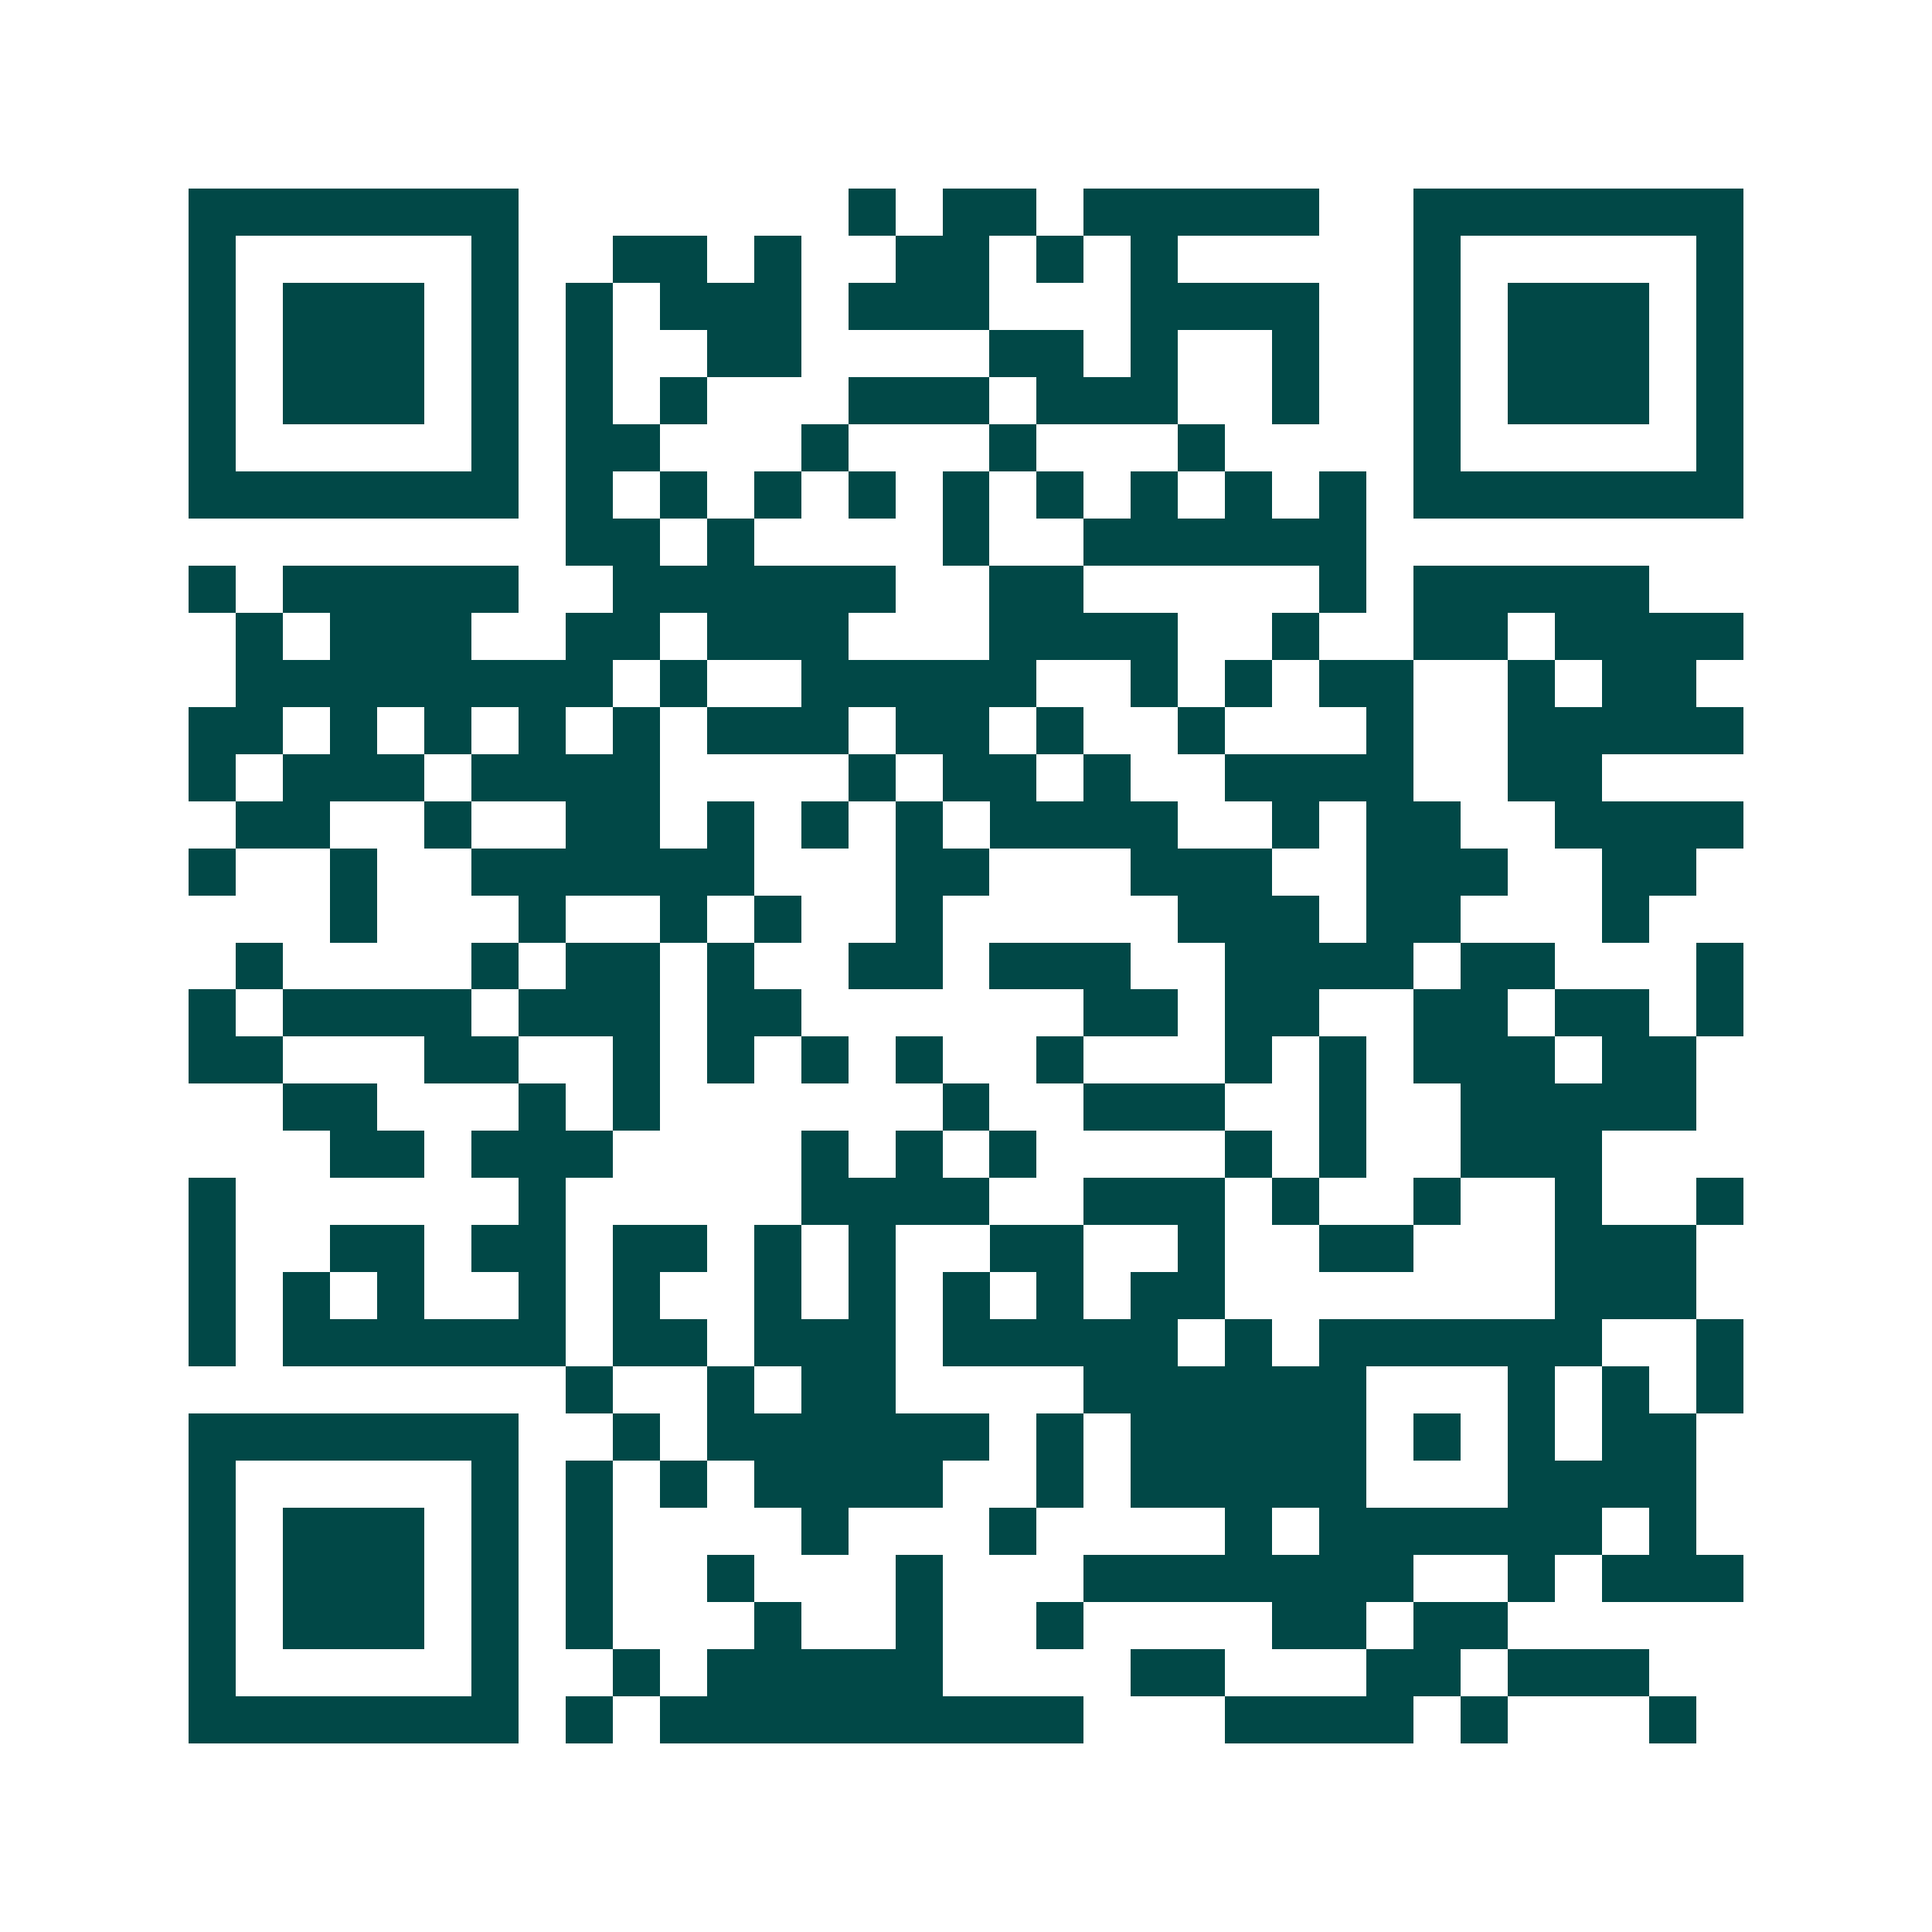 <svg xmlns="http://www.w3.org/2000/svg" width="200" height="200" viewBox="0 0 41 41" shape-rendering="crispEdges"><path fill="#ffffff" d="M0 0h41v41H0z"/><path stroke="#014847" d="M4 4.5h7m7 0h1m1 0h2m1 0h5m2 0h7M4 5.5h1m5 0h1m2 0h2m1 0h1m2 0h2m1 0h1m1 0h1m5 0h1m5 0h1M4 6.5h1m1 0h3m1 0h1m1 0h1m1 0h3m1 0h3m3 0h4m2 0h1m1 0h3m1 0h1M4 7.5h1m1 0h3m1 0h1m1 0h1m2 0h2m4 0h2m1 0h1m2 0h1m2 0h1m1 0h3m1 0h1M4 8.5h1m1 0h3m1 0h1m1 0h1m1 0h1m3 0h3m1 0h3m2 0h1m2 0h1m1 0h3m1 0h1M4 9.5h1m5 0h1m1 0h2m3 0h1m3 0h1m3 0h1m4 0h1m5 0h1M4 10.5h7m1 0h1m1 0h1m1 0h1m1 0h1m1 0h1m1 0h1m1 0h1m1 0h1m1 0h1m1 0h7M12 11.5h2m1 0h1m4 0h1m2 0h6M4 12.5h1m1 0h5m2 0h6m2 0h2m5 0h1m1 0h5M5 13.5h1m1 0h3m2 0h2m1 0h3m3 0h4m2 0h1m2 0h2m1 0h4M5 14.5h8m1 0h1m2 0h5m2 0h1m1 0h1m1 0h2m2 0h1m1 0h2M4 15.5h2m1 0h1m1 0h1m1 0h1m1 0h1m1 0h3m1 0h2m1 0h1m2 0h1m3 0h1m2 0h5M4 16.5h1m1 0h3m1 0h4m4 0h1m1 0h2m1 0h1m2 0h4m2 0h2M5 17.5h2m2 0h1m2 0h2m1 0h1m1 0h1m1 0h1m1 0h4m2 0h1m1 0h2m2 0h4M4 18.5h1m2 0h1m2 0h6m3 0h2m3 0h3m2 0h3m2 0h2M7 19.5h1m3 0h1m2 0h1m1 0h1m2 0h1m5 0h3m1 0h2m3 0h1M5 20.5h1m4 0h1m1 0h2m1 0h1m2 0h2m1 0h3m2 0h4m1 0h2m3 0h1M4 21.5h1m1 0h4m1 0h3m1 0h2m6 0h2m1 0h2m2 0h2m1 0h2m1 0h1M4 22.5h2m3 0h2m2 0h1m1 0h1m1 0h1m1 0h1m2 0h1m3 0h1m1 0h1m1 0h3m1 0h2M6 23.5h2m3 0h1m1 0h1m6 0h1m2 0h3m2 0h1m2 0h5M7 24.5h2m1 0h3m4 0h1m1 0h1m1 0h1m4 0h1m1 0h1m2 0h3M4 25.5h1m6 0h1m5 0h4m2 0h3m1 0h1m2 0h1m2 0h1m2 0h1M4 26.5h1m2 0h2m1 0h2m1 0h2m1 0h1m1 0h1m2 0h2m2 0h1m2 0h2m3 0h3M4 27.5h1m1 0h1m1 0h1m2 0h1m1 0h1m2 0h1m1 0h1m1 0h1m1 0h1m1 0h2m7 0h3M4 28.5h1m1 0h6m1 0h2m1 0h3m1 0h5m1 0h1m1 0h6m2 0h1M12 29.5h1m2 0h1m1 0h2m4 0h6m3 0h1m1 0h1m1 0h1M4 30.5h7m2 0h1m1 0h6m1 0h1m1 0h5m1 0h1m1 0h1m1 0h2M4 31.5h1m5 0h1m1 0h1m1 0h1m1 0h4m2 0h1m1 0h5m3 0h4M4 32.5h1m1 0h3m1 0h1m1 0h1m4 0h1m3 0h1m4 0h1m1 0h6m1 0h1M4 33.5h1m1 0h3m1 0h1m1 0h1m2 0h1m3 0h1m3 0h7m2 0h1m1 0h3M4 34.5h1m1 0h3m1 0h1m1 0h1m3 0h1m2 0h1m2 0h1m4 0h2m1 0h2M4 35.5h1m5 0h1m2 0h1m1 0h5m4 0h2m3 0h2m1 0h3M4 36.5h7m1 0h1m1 0h9m3 0h4m1 0h1m3 0h1"/></svg>
